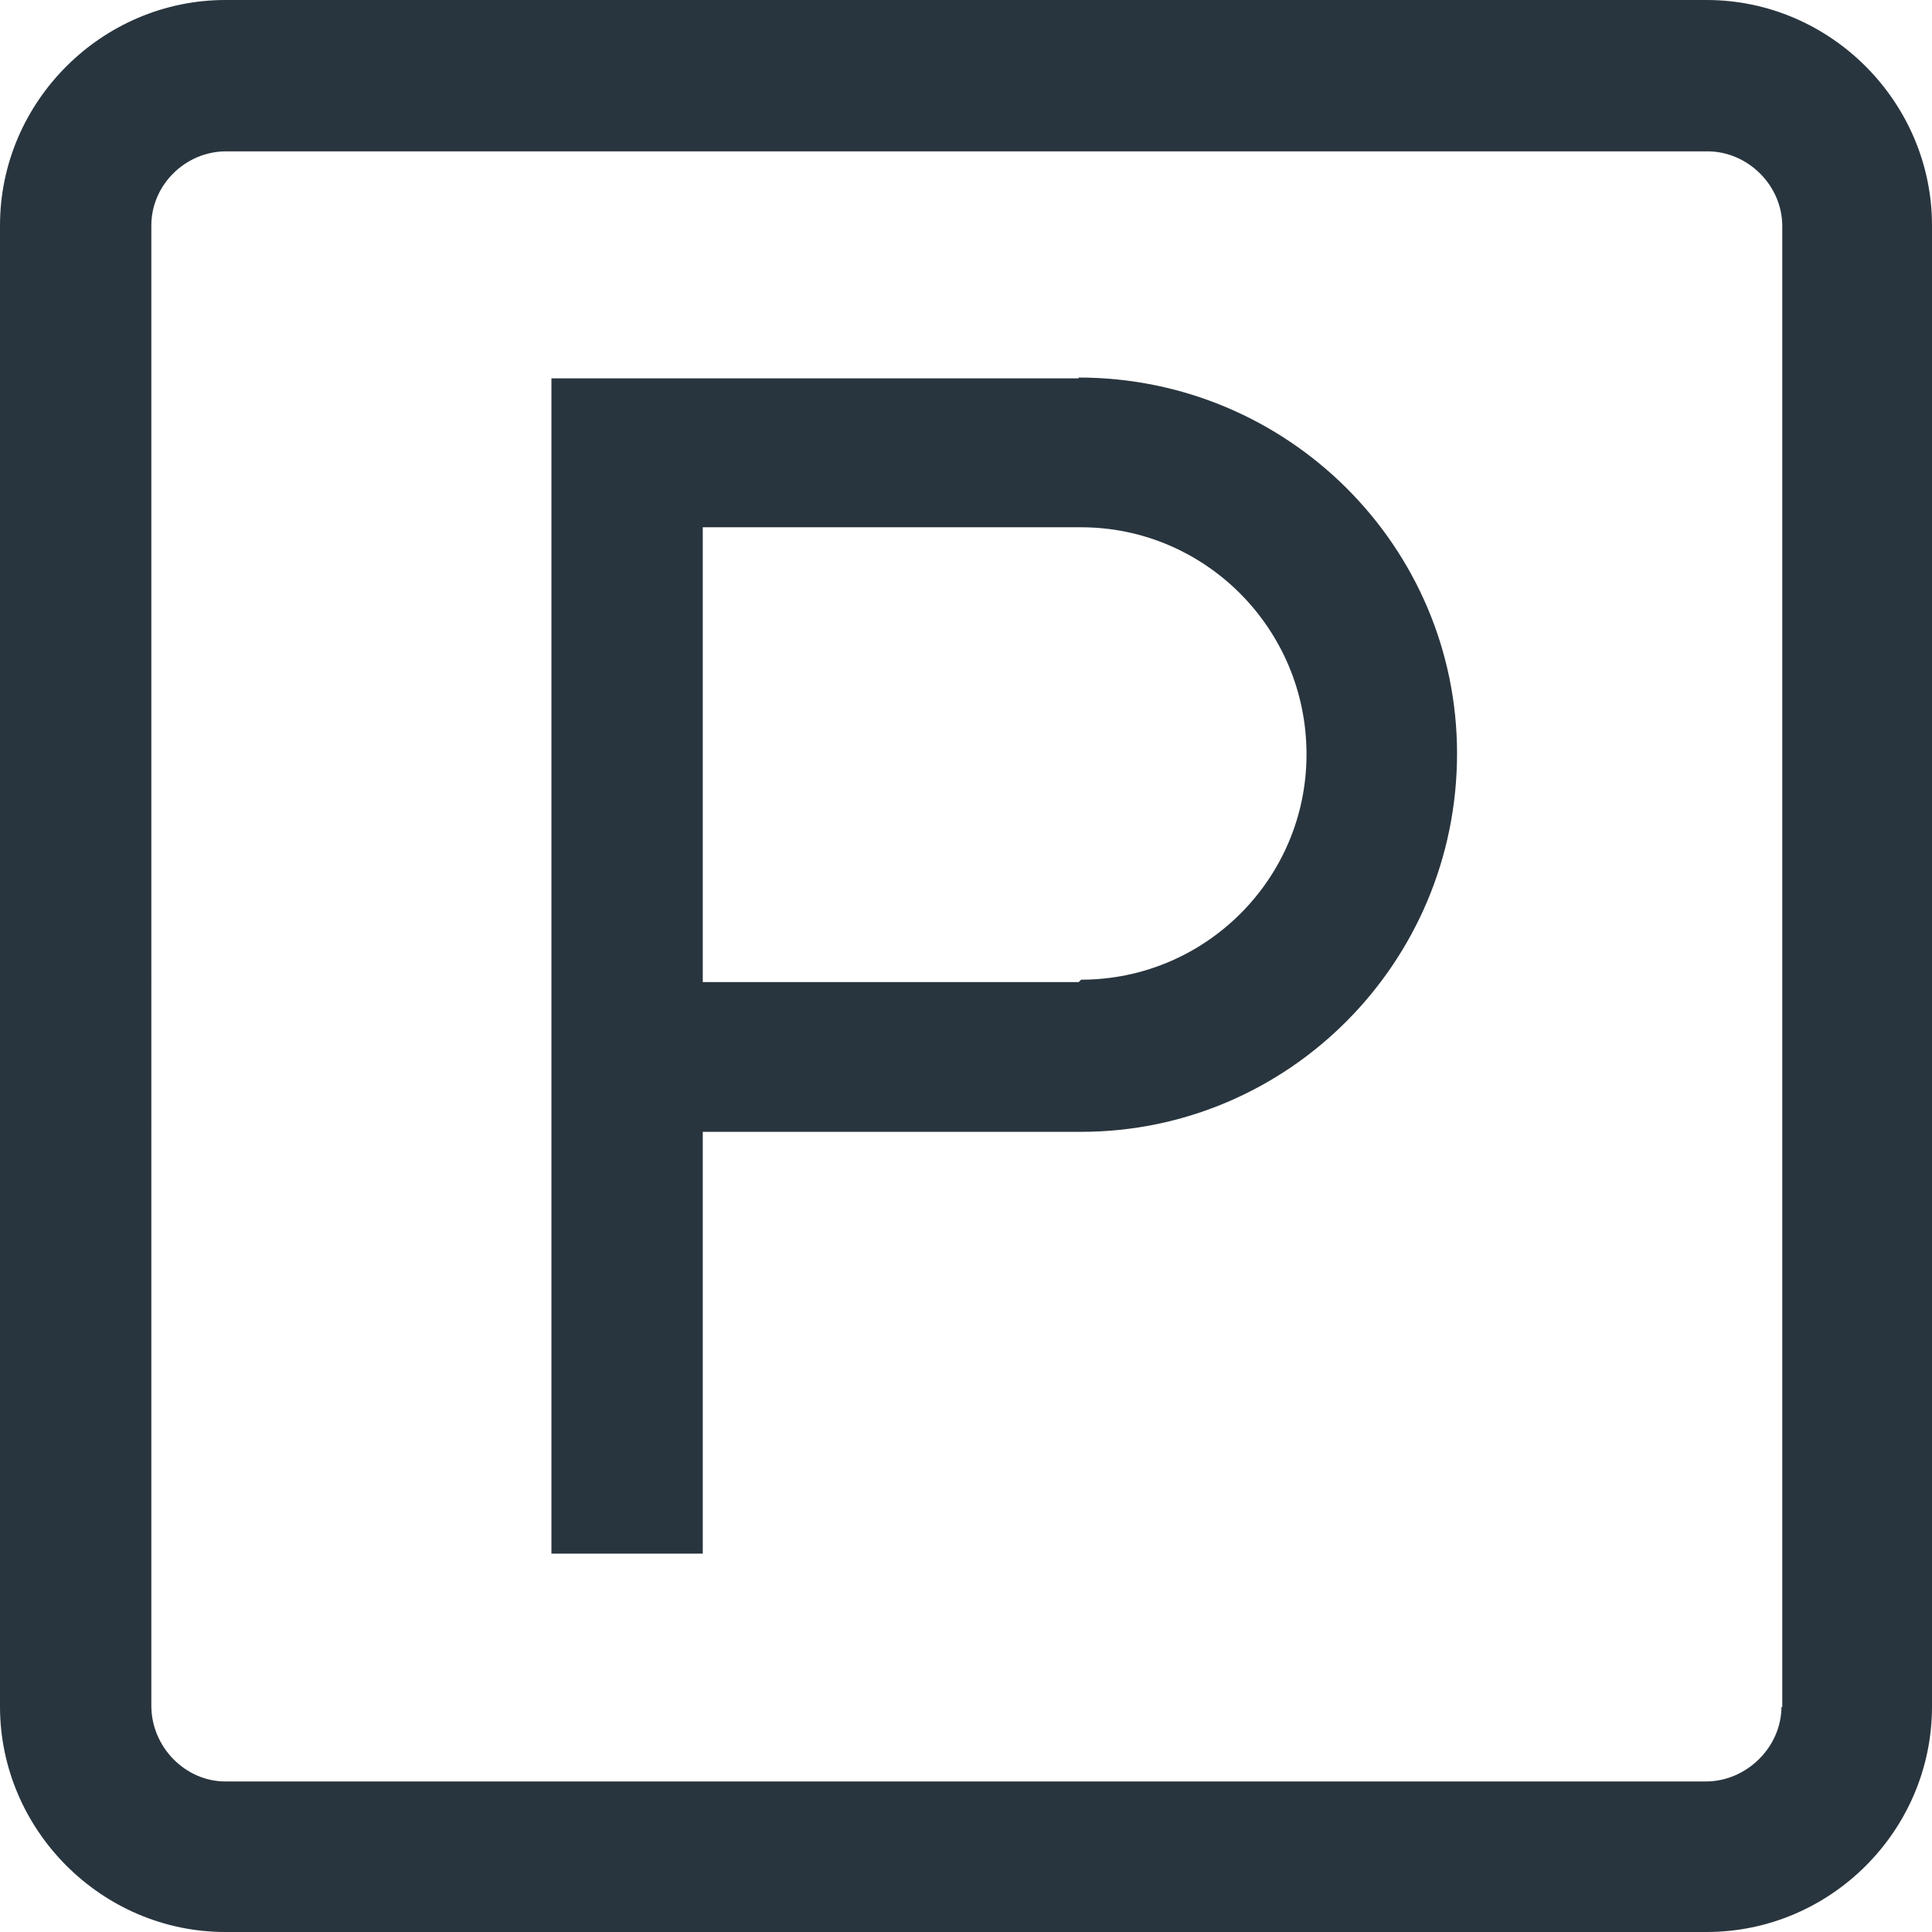 <svg xmlns="http://www.w3.org/2000/svg" width="24" height="24" fill="none"><path fill="#29353E" d="M21.2 0H2.8C1.27 0 0 1.26 0 2.8v18.4C0 22.73 1.26 24 2.8 24h18.4c1.54 0 2.8-1.26 2.8-2.8V2.8C24 1.27 22.74 0 21.2 0zm.93 21.2c0 .5-.43.93-.94.93H2.8c-.5 0-.92-.43-.92-.94V2.8c0-.5.42-.92.93-.92h18.4c.5 0 .93.42.93.93v18.4zM13.4 4.7H6.85v14.6h1.88v-5.24h4.7c2.57 0 4.67-2.1 4.67-4.7 0-2.57-2.1-4.67-4.7-4.67zm0 7.5H8.73V6.55h4.7c1.54 0 2.8 1.26 2.8 2.82 0 1.55-1.26 2.8-2.8 2.8z"/></svg>